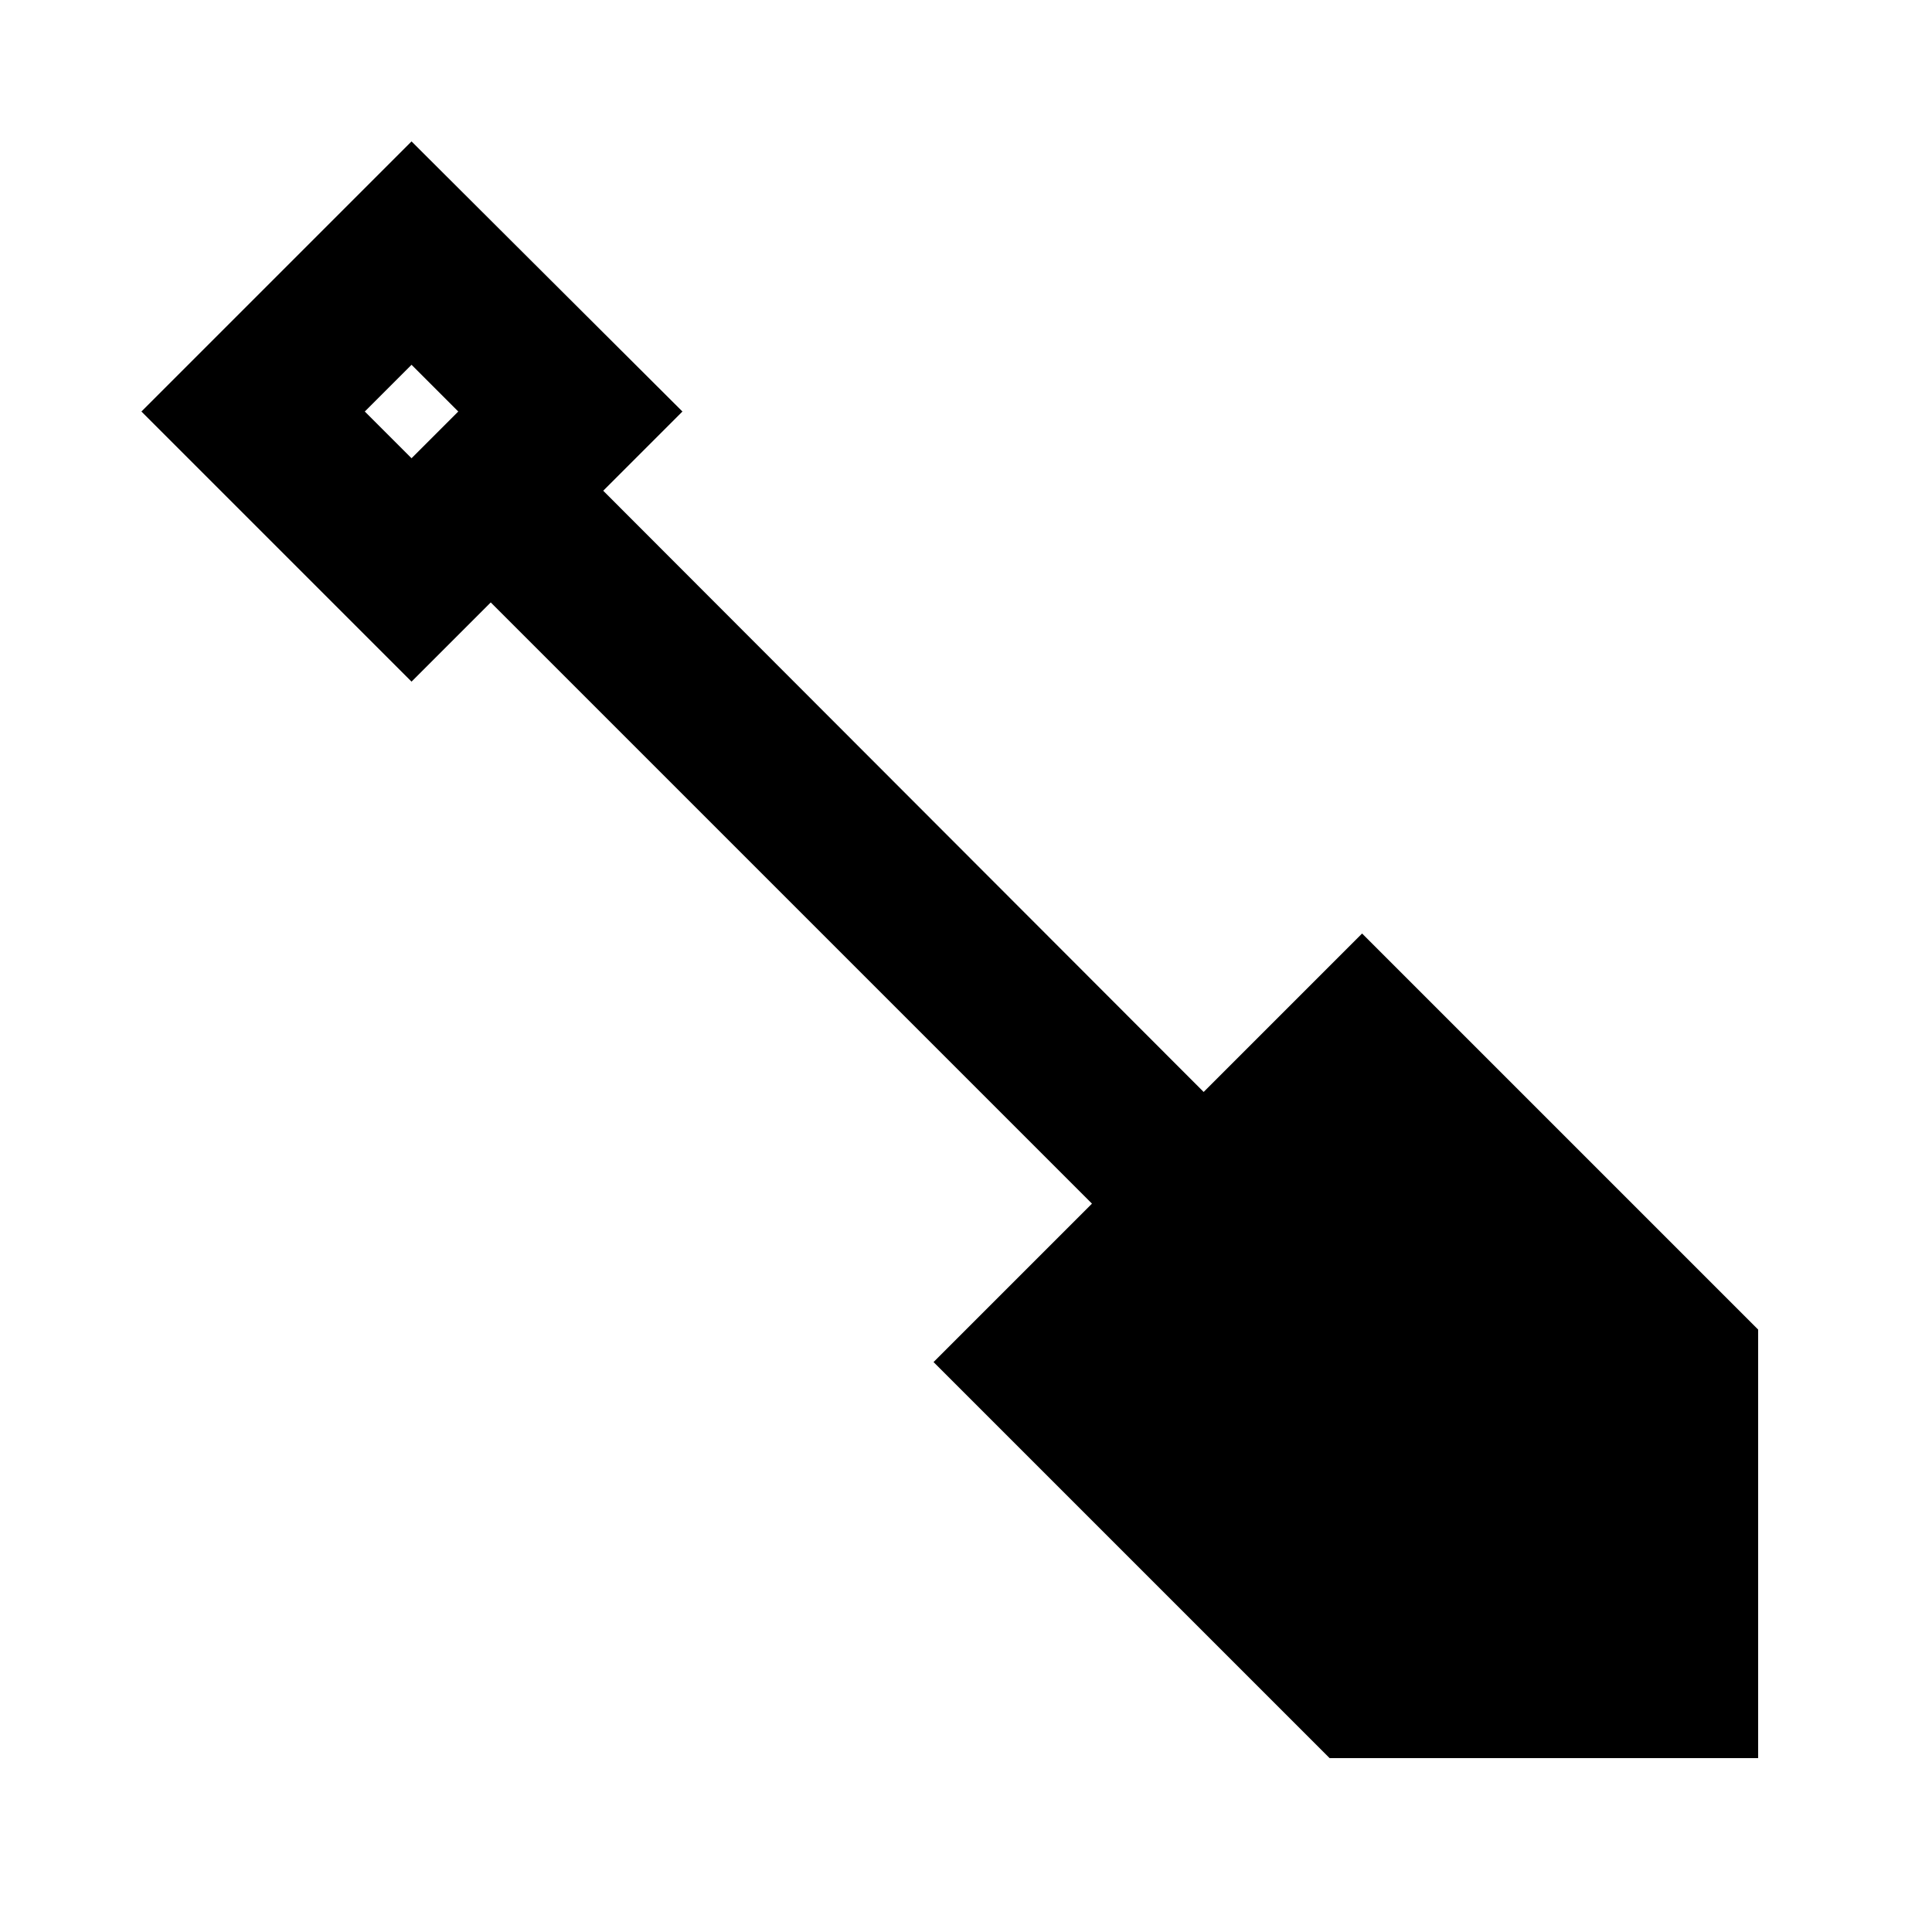 <?xml version="1.0" encoding="UTF-8"?>
<!-- Uploaded to: ICON Repo, www.svgrepo.com, Generator: ICON Repo Mixer Tools -->
<svg fill="#000000" width="800px" height="800px" version="1.1" viewBox="144 144 512 512" xmlns="http://www.w3.org/2000/svg">
 <path d="m462.98 433.38-159.12-159.33 20.992-20.992-71.793-71.582-71.582 71.582 71.582 71.582 20.992-20.992 159.33 159.33-41.984 41.984 104.96 104.96 113.57-0.004v-113.57l-104.96-104.96zm-209.92-167.94-12.387-12.383 12.387-12.387 12.383 12.387z"/>
</svg>
